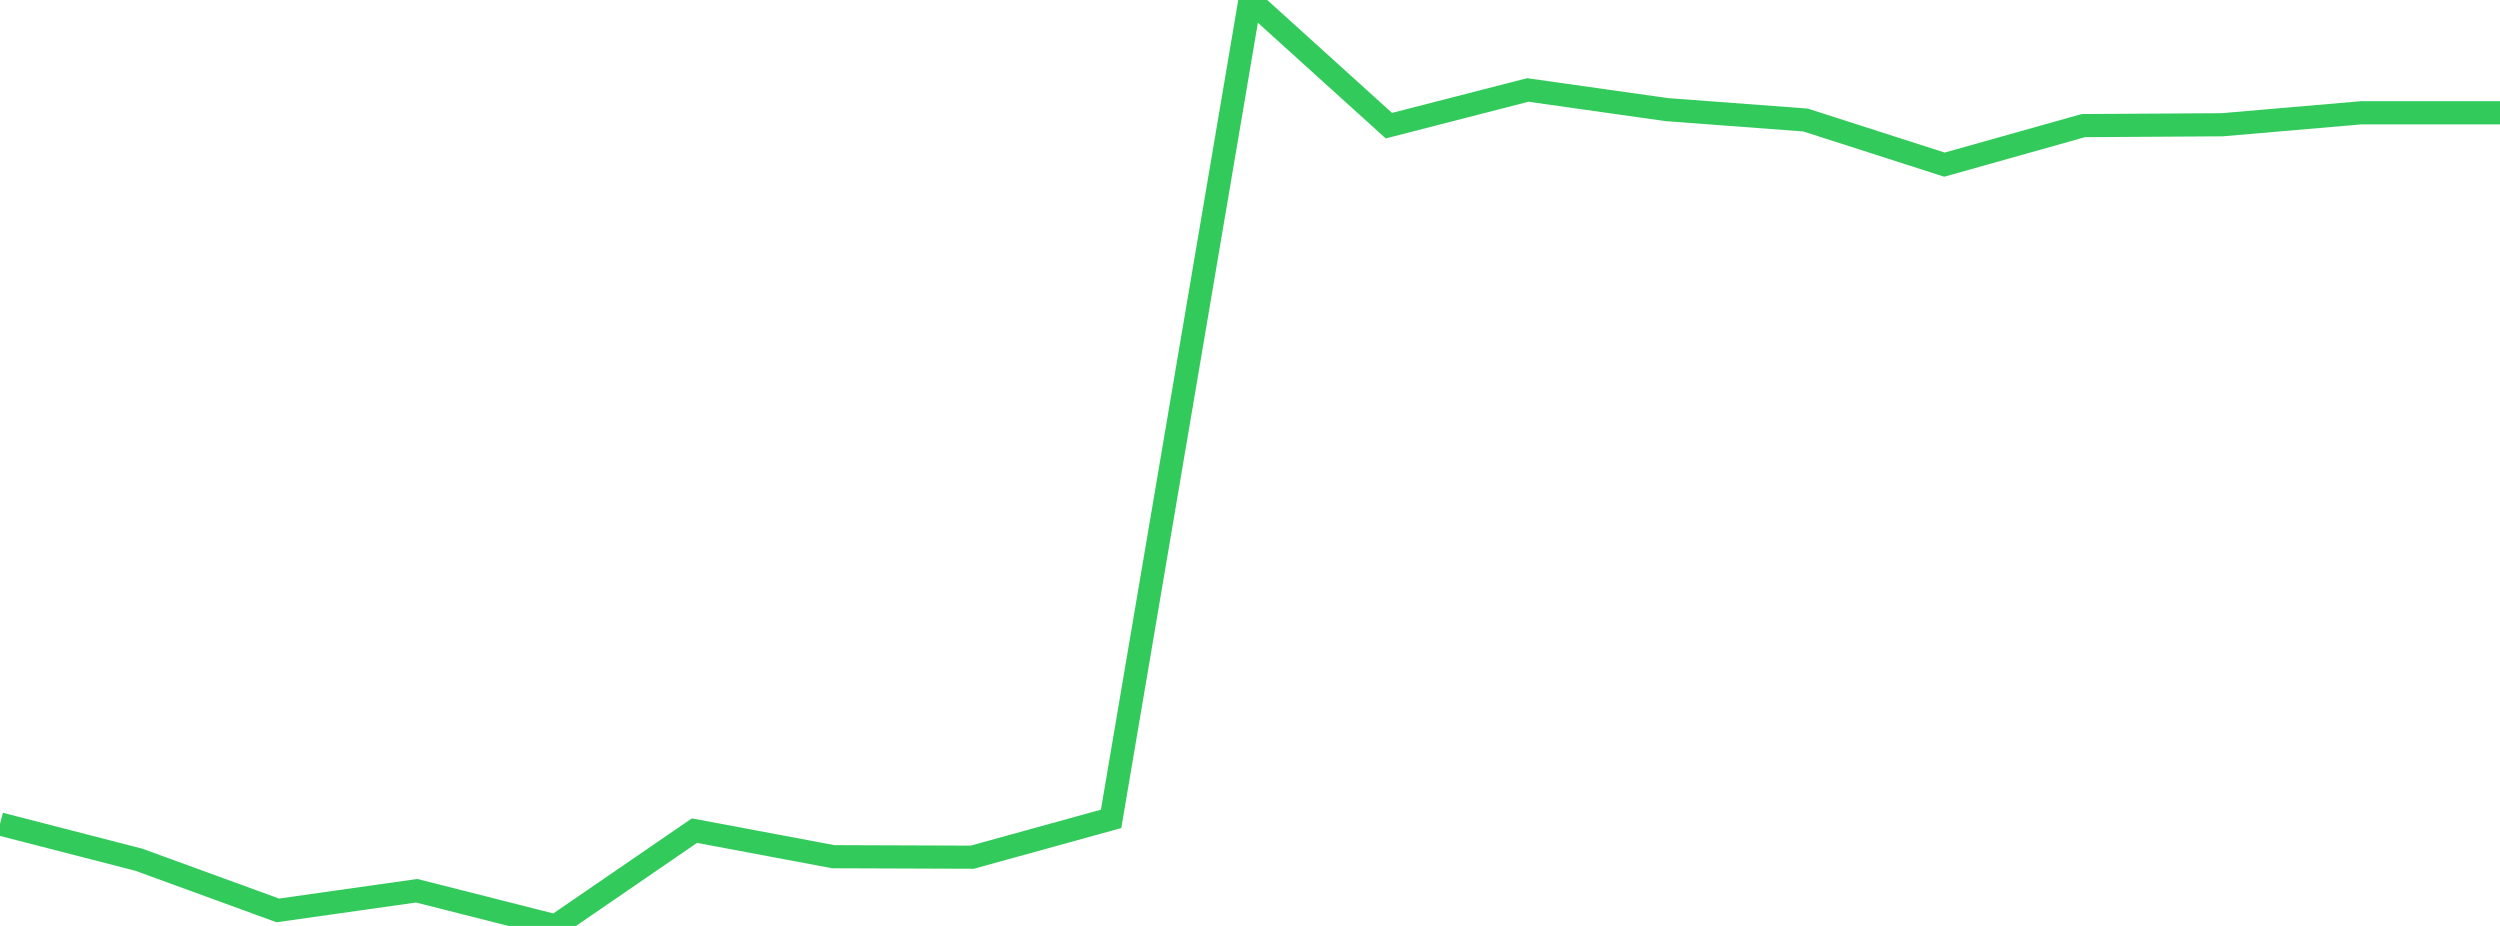 <?xml version="1.0" standalone="no"?>
<!DOCTYPE svg PUBLIC "-//W3C//DTD SVG 1.1//EN" "http://www.w3.org/Graphics/SVG/1.1/DTD/svg11.dtd">

<svg width="135" height="50" viewBox="0 0 135 50" preserveAspectRatio="none" 
  xmlns="http://www.w3.org/2000/svg"
  xmlns:xlink="http://www.w3.org/1999/xlink">


<polyline points="0.0, 44.495 7.5, 46.426 15.0, 49.162 22.5, 48.1 30.0, 50.0 37.5, 44.854 45.0, 46.262 52.5, 46.289 60.0, 44.219 67.5, 0.0 75.0, 6.786 82.5, 4.858 90.0, 5.919 97.5, 6.481 105.0, 8.891 112.5, 6.783 120.0, 6.737 127.5, 6.091 135.0, 6.091" fill="none" stroke="#32ca5b" stroke-width="1.25"/>

</svg>